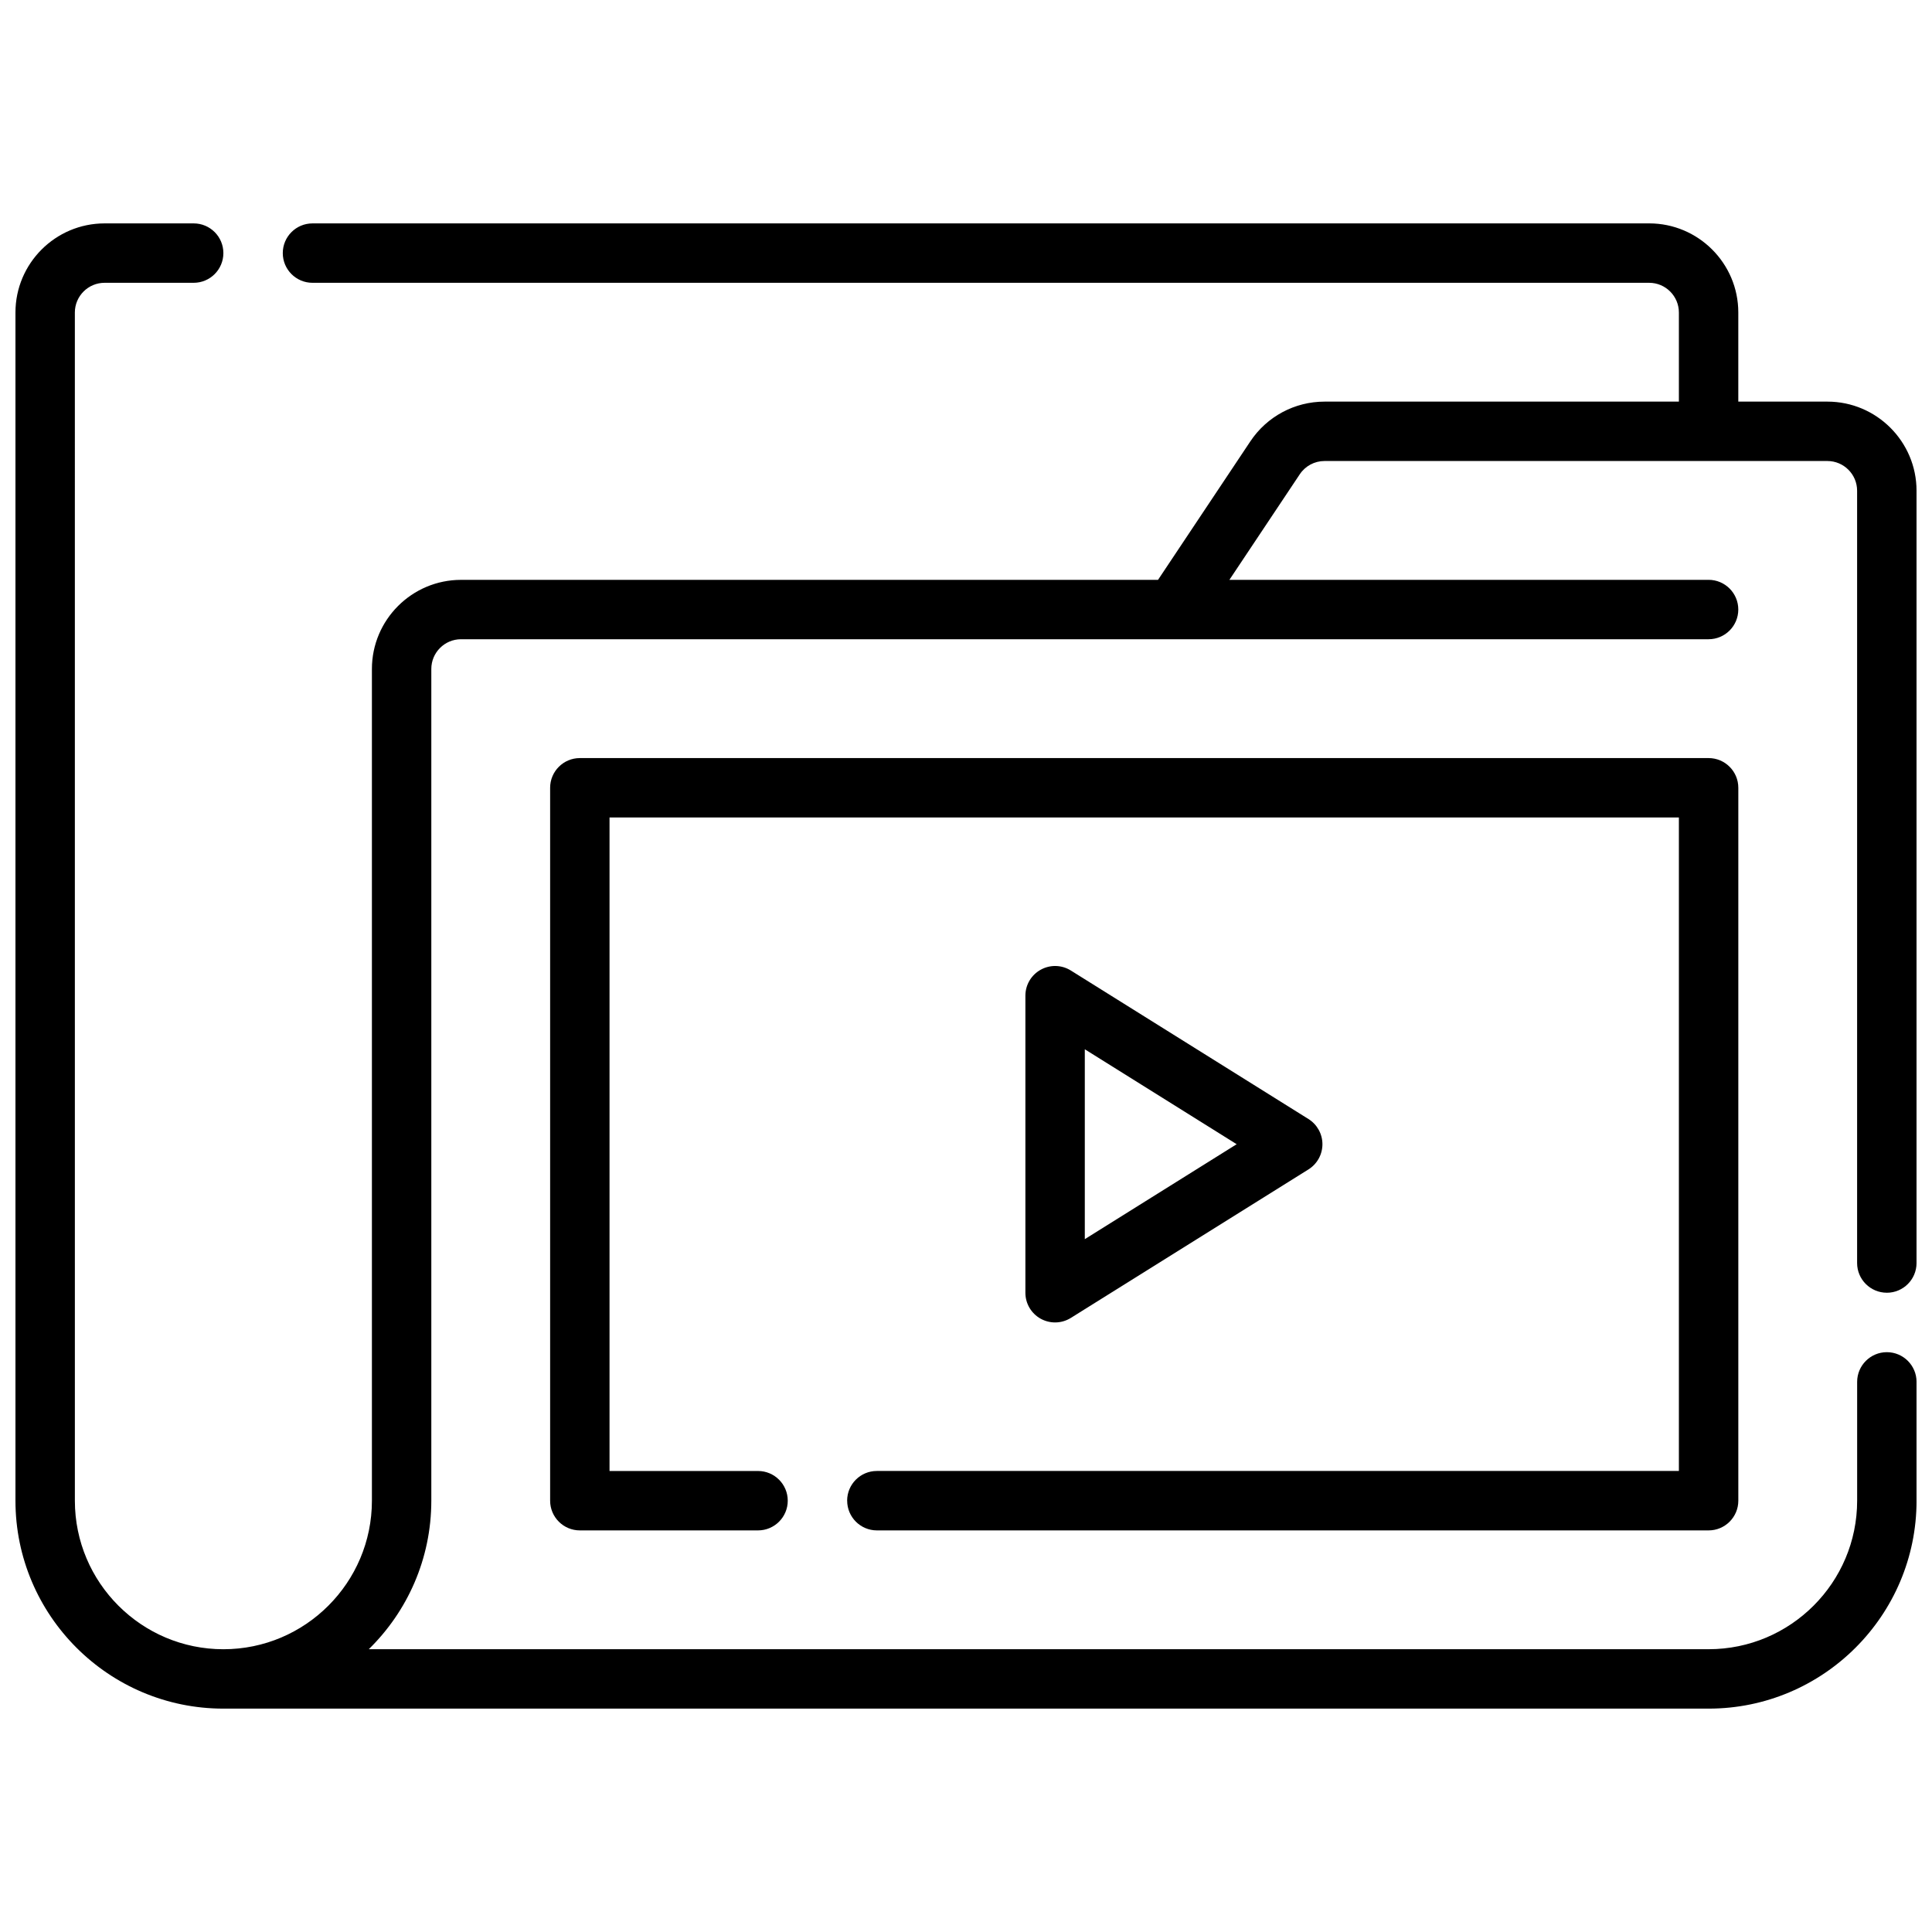 <?xml version="1.0" encoding="UTF-8"?>
<!-- Uploaded to: SVG Repo, www.svgrepo.com, Generator: SVG Repo Mixer Tools -->
<svg width="800px" height="800px" version="1.1" viewBox="144 144 512 512" xmlns="http://www.w3.org/2000/svg">
 <defs>
  <clipPath id="a">
   <path d="m148.09 203h503.81v394h-503.81z"/>
  </clipPath>
 </defs>
 <g clip-path="url(#a)">
  <path d="m644.03 486.59c4.344 0 7.871-3.527 7.871-7.871v-204.67c0-13.02-10.598-23.617-23.617-23.617h-23.617v-23.617c0-13.02-10.598-23.617-23.617-23.617l-354.24 0.004c-4.344 0-7.871 3.523-7.871 7.871 0 4.344 3.527 7.871 7.871 7.871h354.24c4.336 0 7.871 3.535 7.871 7.871v23.617h-93.91c-7.91 0-15.258 3.938-19.648 10.516l-24.477 36.719h-184.71c-13.02 0-23.617 10.598-23.617 23.617v220.42c0 21.703-17.656 39.359-39.359 39.359s-39.359-17.656-39.359-39.359l-0.004-314.89c0-4.336 3.535-7.871 7.871-7.871h23.617c4.344 0 7.871-3.527 7.871-7.871 0.004-4.348-3.523-7.871-7.871-7.871h-23.613c-13.02 0-23.617 10.598-23.617 23.617v314.88c0 30.387 24.719 55.105 55.105 55.105h393.6c30.387 0 55.105-24.719 55.105-55.105v-31.488c0-4.344-3.527-7.871-7.871-7.871s-7.871 3.527-7.871 7.871v31.488c0 21.703-17.656 39.359-39.359 39.359l-355.07-0.004c10.219-10.004 16.57-23.953 16.57-39.359v-220.42c0-4.336 3.535-7.871 7.871-7.871h330.62c4.344 0 7.871-3.527 7.871-7.871s-3.527-7.871-7.871-7.871h-126.99l18.656-27.984c1.465-2.191 3.91-3.504 6.551-3.504h133.27c4.336 0 7.871 3.535 7.871 7.871v204.67c0 4.344 3.527 7.871 7.871 7.871z"/>
 </g>
 <path d="m368.51 541.7c0 4.344 3.527 7.871 7.871 7.871h220.42c4.344 0 7.871-3.527 7.871-7.871v-188.93c0-4.344-3.527-7.871-7.871-7.871h-299.14c-4.344 0-7.871 3.527-7.871 7.871v188.93c0 4.344 3.527 7.871 7.871 7.871h47.23c4.344 0 7.871-3.527 7.871-7.871s-3.527-7.871-7.871-7.871h-39.359v-173.19h283.39v173.18l-212.55 0.004c-4.348 0-7.871 3.523-7.871 7.871z"/>
 <path d="m423.61 494.46c1.449 0 2.898-0.402 4.172-1.195l62.977-39.359c2.301-1.441 3.699-3.961 3.699-6.676 0-2.715-1.402-5.234-3.699-6.676l-62.977-39.359c-2.434-1.52-5.481-1.598-7.988-0.203-2.504 1.383-4.055 4.012-4.055 6.879v78.719c0 2.867 1.551 5.496 4.055 6.887 1.195 0.656 2.504 0.984 3.816 0.984zm7.875-72.391 40.246 25.16-40.246 25.16z"/>
</svg>